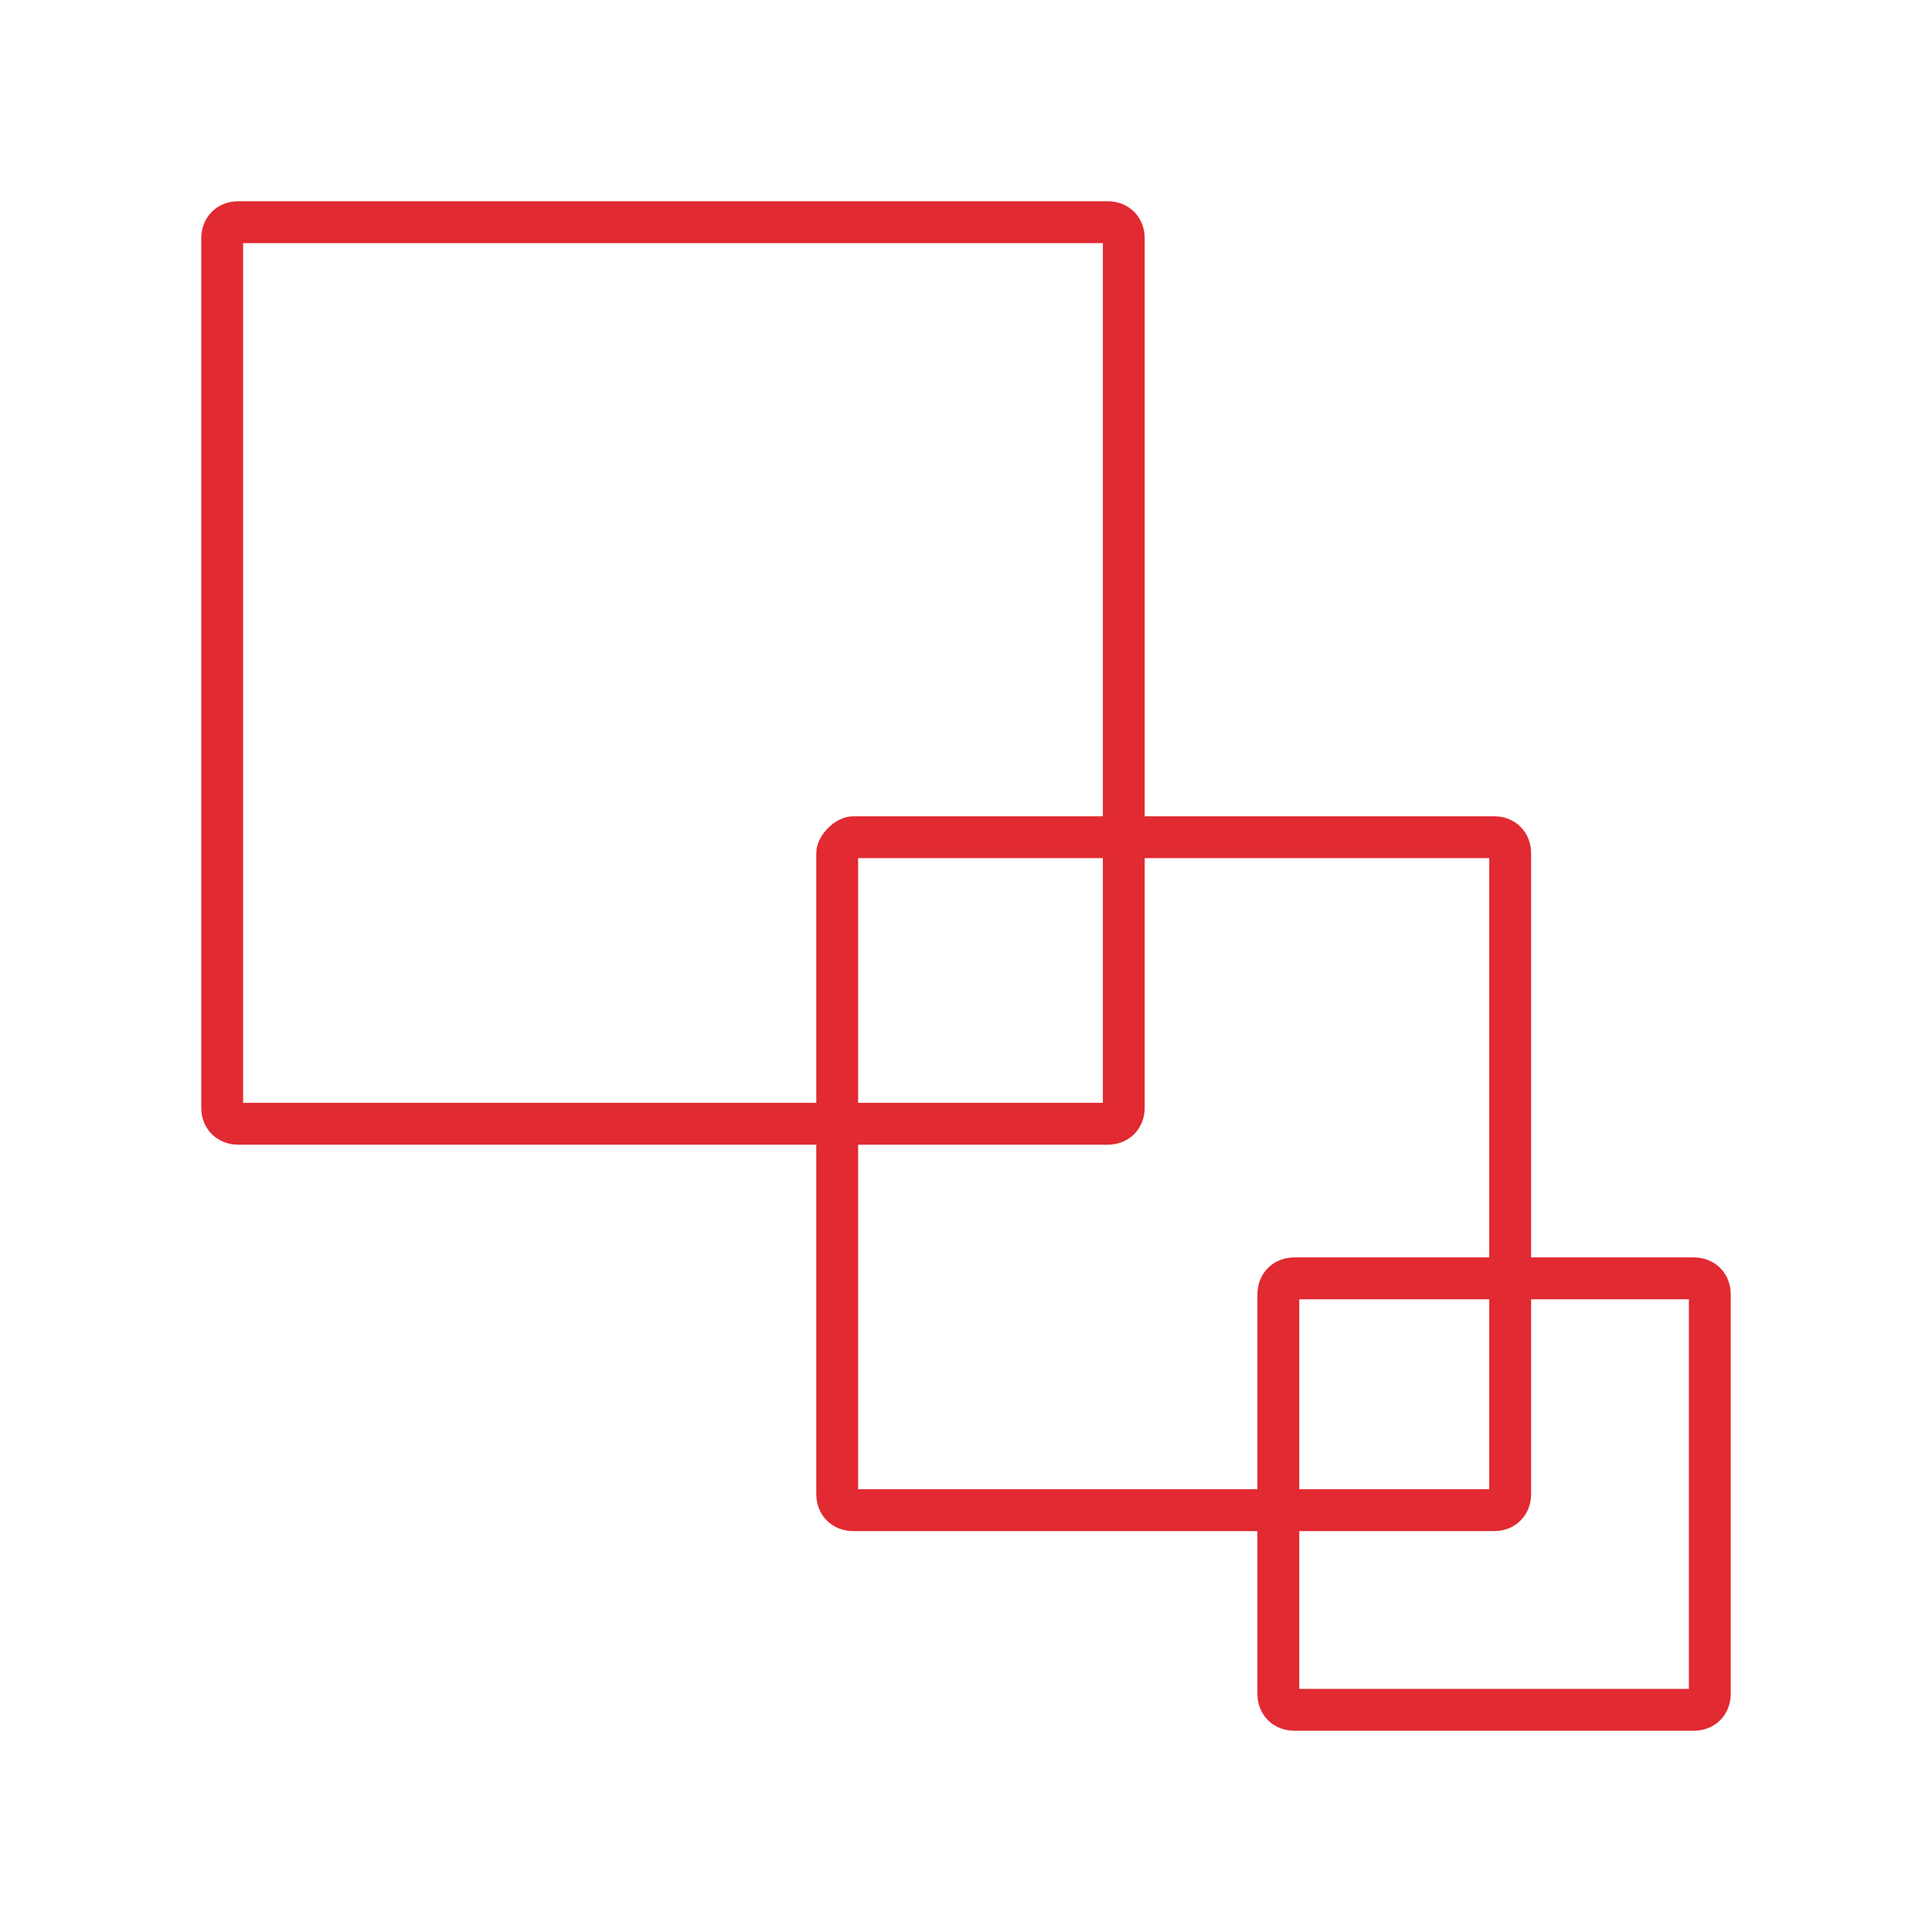 <?xml version="1.0" encoding="utf-8"?>
<!-- Generator: Adobe Illustrator 25.1.0, SVG Export Plug-In . SVG Version: 6.00 Build 0)  -->
<svg version="1.1" id="Layer_1" xmlns="http://www.w3.org/2000/svg" xmlns:xlink="http://www.w3.org/1999/xlink" x="0px" y="0px"
	 viewBox="0 0 60 60" style="enable-background:new 0 0 60 60;" xml:space="preserve">
<style type="text/css">
	.st0{fill:none;stroke:#E12A31;stroke-width:1.3;stroke-miterlimit:10;}
</style>
<path class="st0" d="M7.4,6.9h27c0.3,0,0.5,0.2,0.5,0.5v27c0,0.3-0.2,0.5-0.5,0.5h-27c-0.3,0-0.5-0.2-0.5-0.5v-27
	C6.9,7.1,7.1,6.9,7.4,6.9z"/>
<path class="st0" d="M26.5,26h19.9c0.3,0,0.5,0.2,0.5,0.5v19.9c0,0.3-0.2,0.5-0.5,0.5H26.5c-0.3,0-0.5-0.2-0.5-0.5V26.5
	C26,26.3,26.3,26,26.5,26z"/>
<path class="st0" d="M40.2,39.7h12.4c0.3,0,0.5,0.2,0.5,0.5v12.4c0,0.3-0.2,0.5-0.5,0.5H40.2c-0.3,0-0.5-0.2-0.5-0.5V40.2
	C39.7,39.9,39.9,39.7,40.2,39.7z"/>
</svg>

